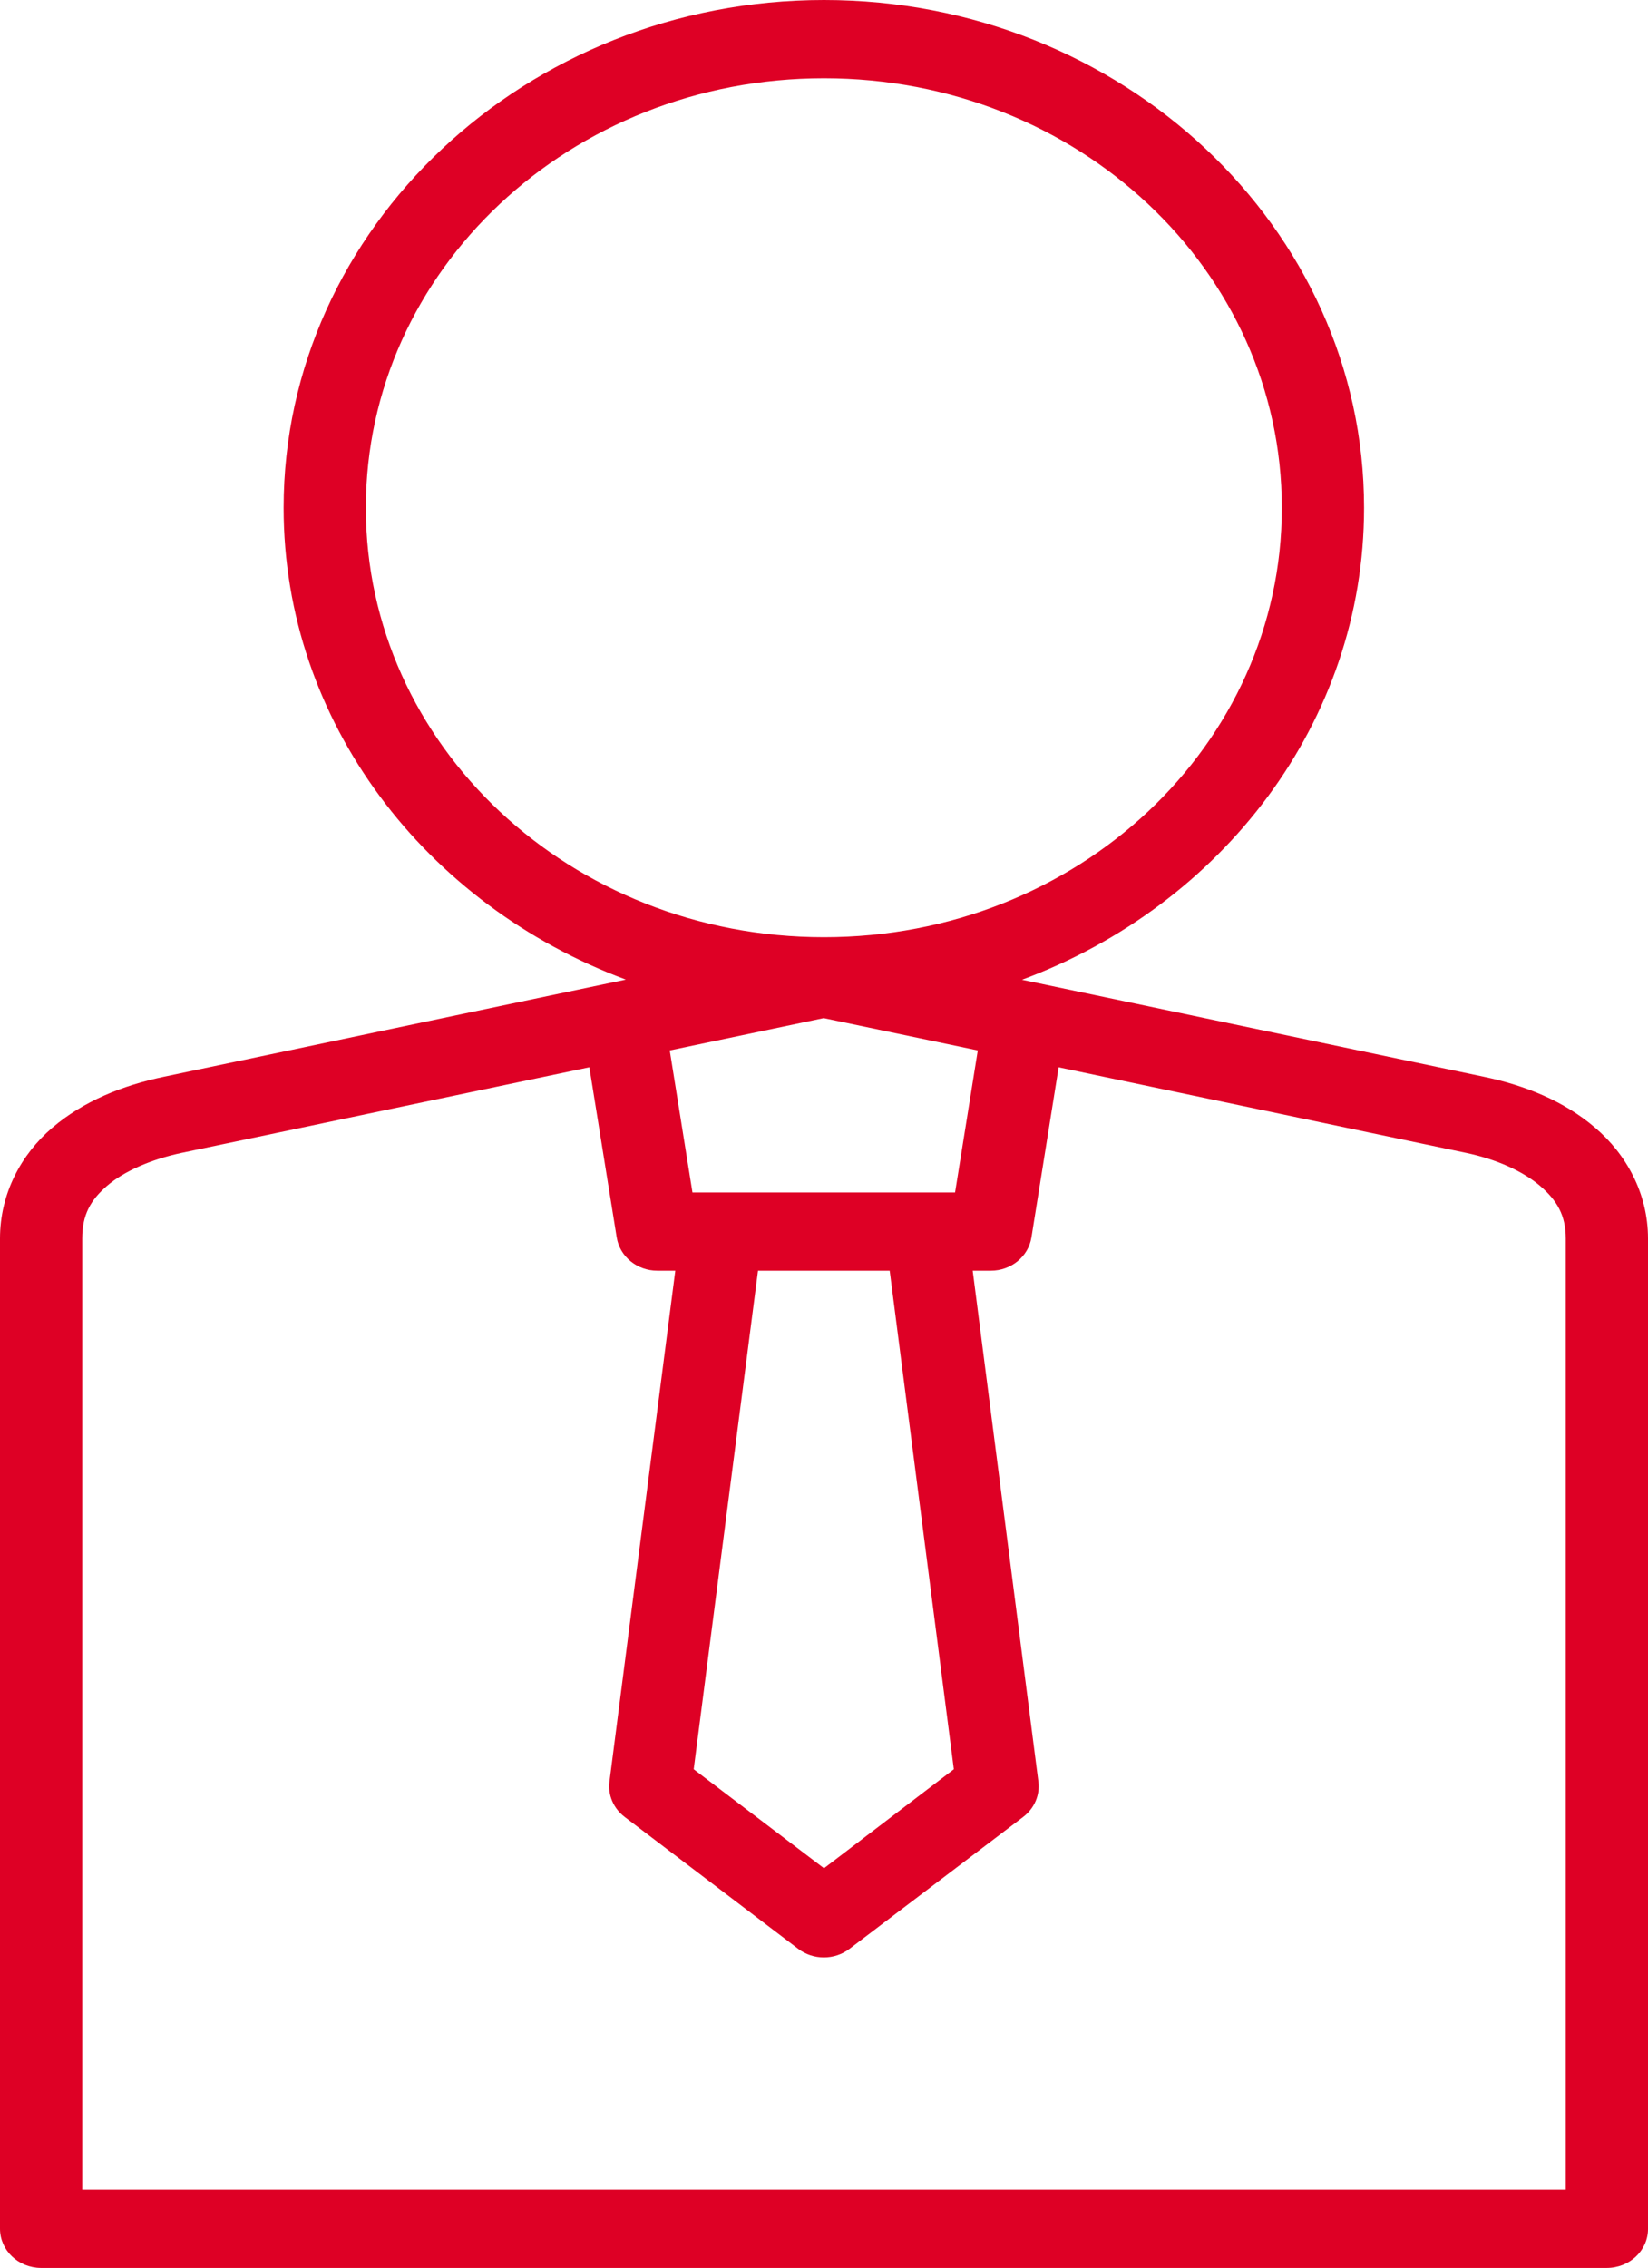 <?xml version="1.0" encoding="UTF-8"?>
<svg id="Layer_2" data-name="Layer 2" xmlns="http://www.w3.org/2000/svg" viewBox="0 0 106.62 146.62">
  <defs>
    <style>
      .cls-1 {
        fill: #de0025;
      }
    </style>
  </defs>
  <g id="Layer_1-2" data-name="Layer 1">
    <path class="cls-1" d="M53.31,0C34.06,0,18.35,14.71,18.35,32.83c0,13.86,9.21,25.69,22.14,30.5l-29.88,6.28c-2.68.56-5.22,1.58-7.23,3.3C1.37,74.63,0,77.16,0,80.07v64.01c0,1.4,1.18,2.53,2.65,2.54h101.3c1.47,0,2.67-1.12,2.67-2.52v-64.03c0-2.93-1.42-5.47-3.44-7.18-2.01-1.72-4.54-2.73-7.19-3.28l-29.87-6.27c12.94-4.81,22.13-16.65,22.13-30.51C88.25,14.71,72.56,0,53.31,0ZM53.31,5.06c16.41,0,29.62,12.42,29.62,27.77s-13.21,27.76-29.62,27.76-29.64-12.41-29.64-27.76S36.9,5.06,53.31,5.06ZM53.29,65.82l9.97,2.09-1.47,9.18h-16.99l-1.47-9.18,9.96-2.09ZM38.13,69l1.77,11c.2,1.24,1.32,2.15,2.63,2.15h1.16l-4.26,33.03c-.11.87.26,1.73.98,2.28l11.23,8.53c.97.74,2.35.74,3.32,0l11.24-8.53c.72-.55,1.09-1.41.98-2.28l-4.25-33.03h1.17c1.31,0,2.43-.91,2.63-2.15l1.76-11,26.35,5.53c1.97.41,3.69,1.19,4.79,2.13,1.1.94,1.67,1.9,1.67,3.41v61.49H5.32v-61.49c0-1.53.53-2.48,1.61-3.41,1.08-.93,2.81-1.7,4.83-2.13l26.36-5.53ZM49.04,82.15h8.52l4.15,32.23-8.4,6.4-8.43-6.4,4.16-32.23Z"/>
  </g>
</svg>